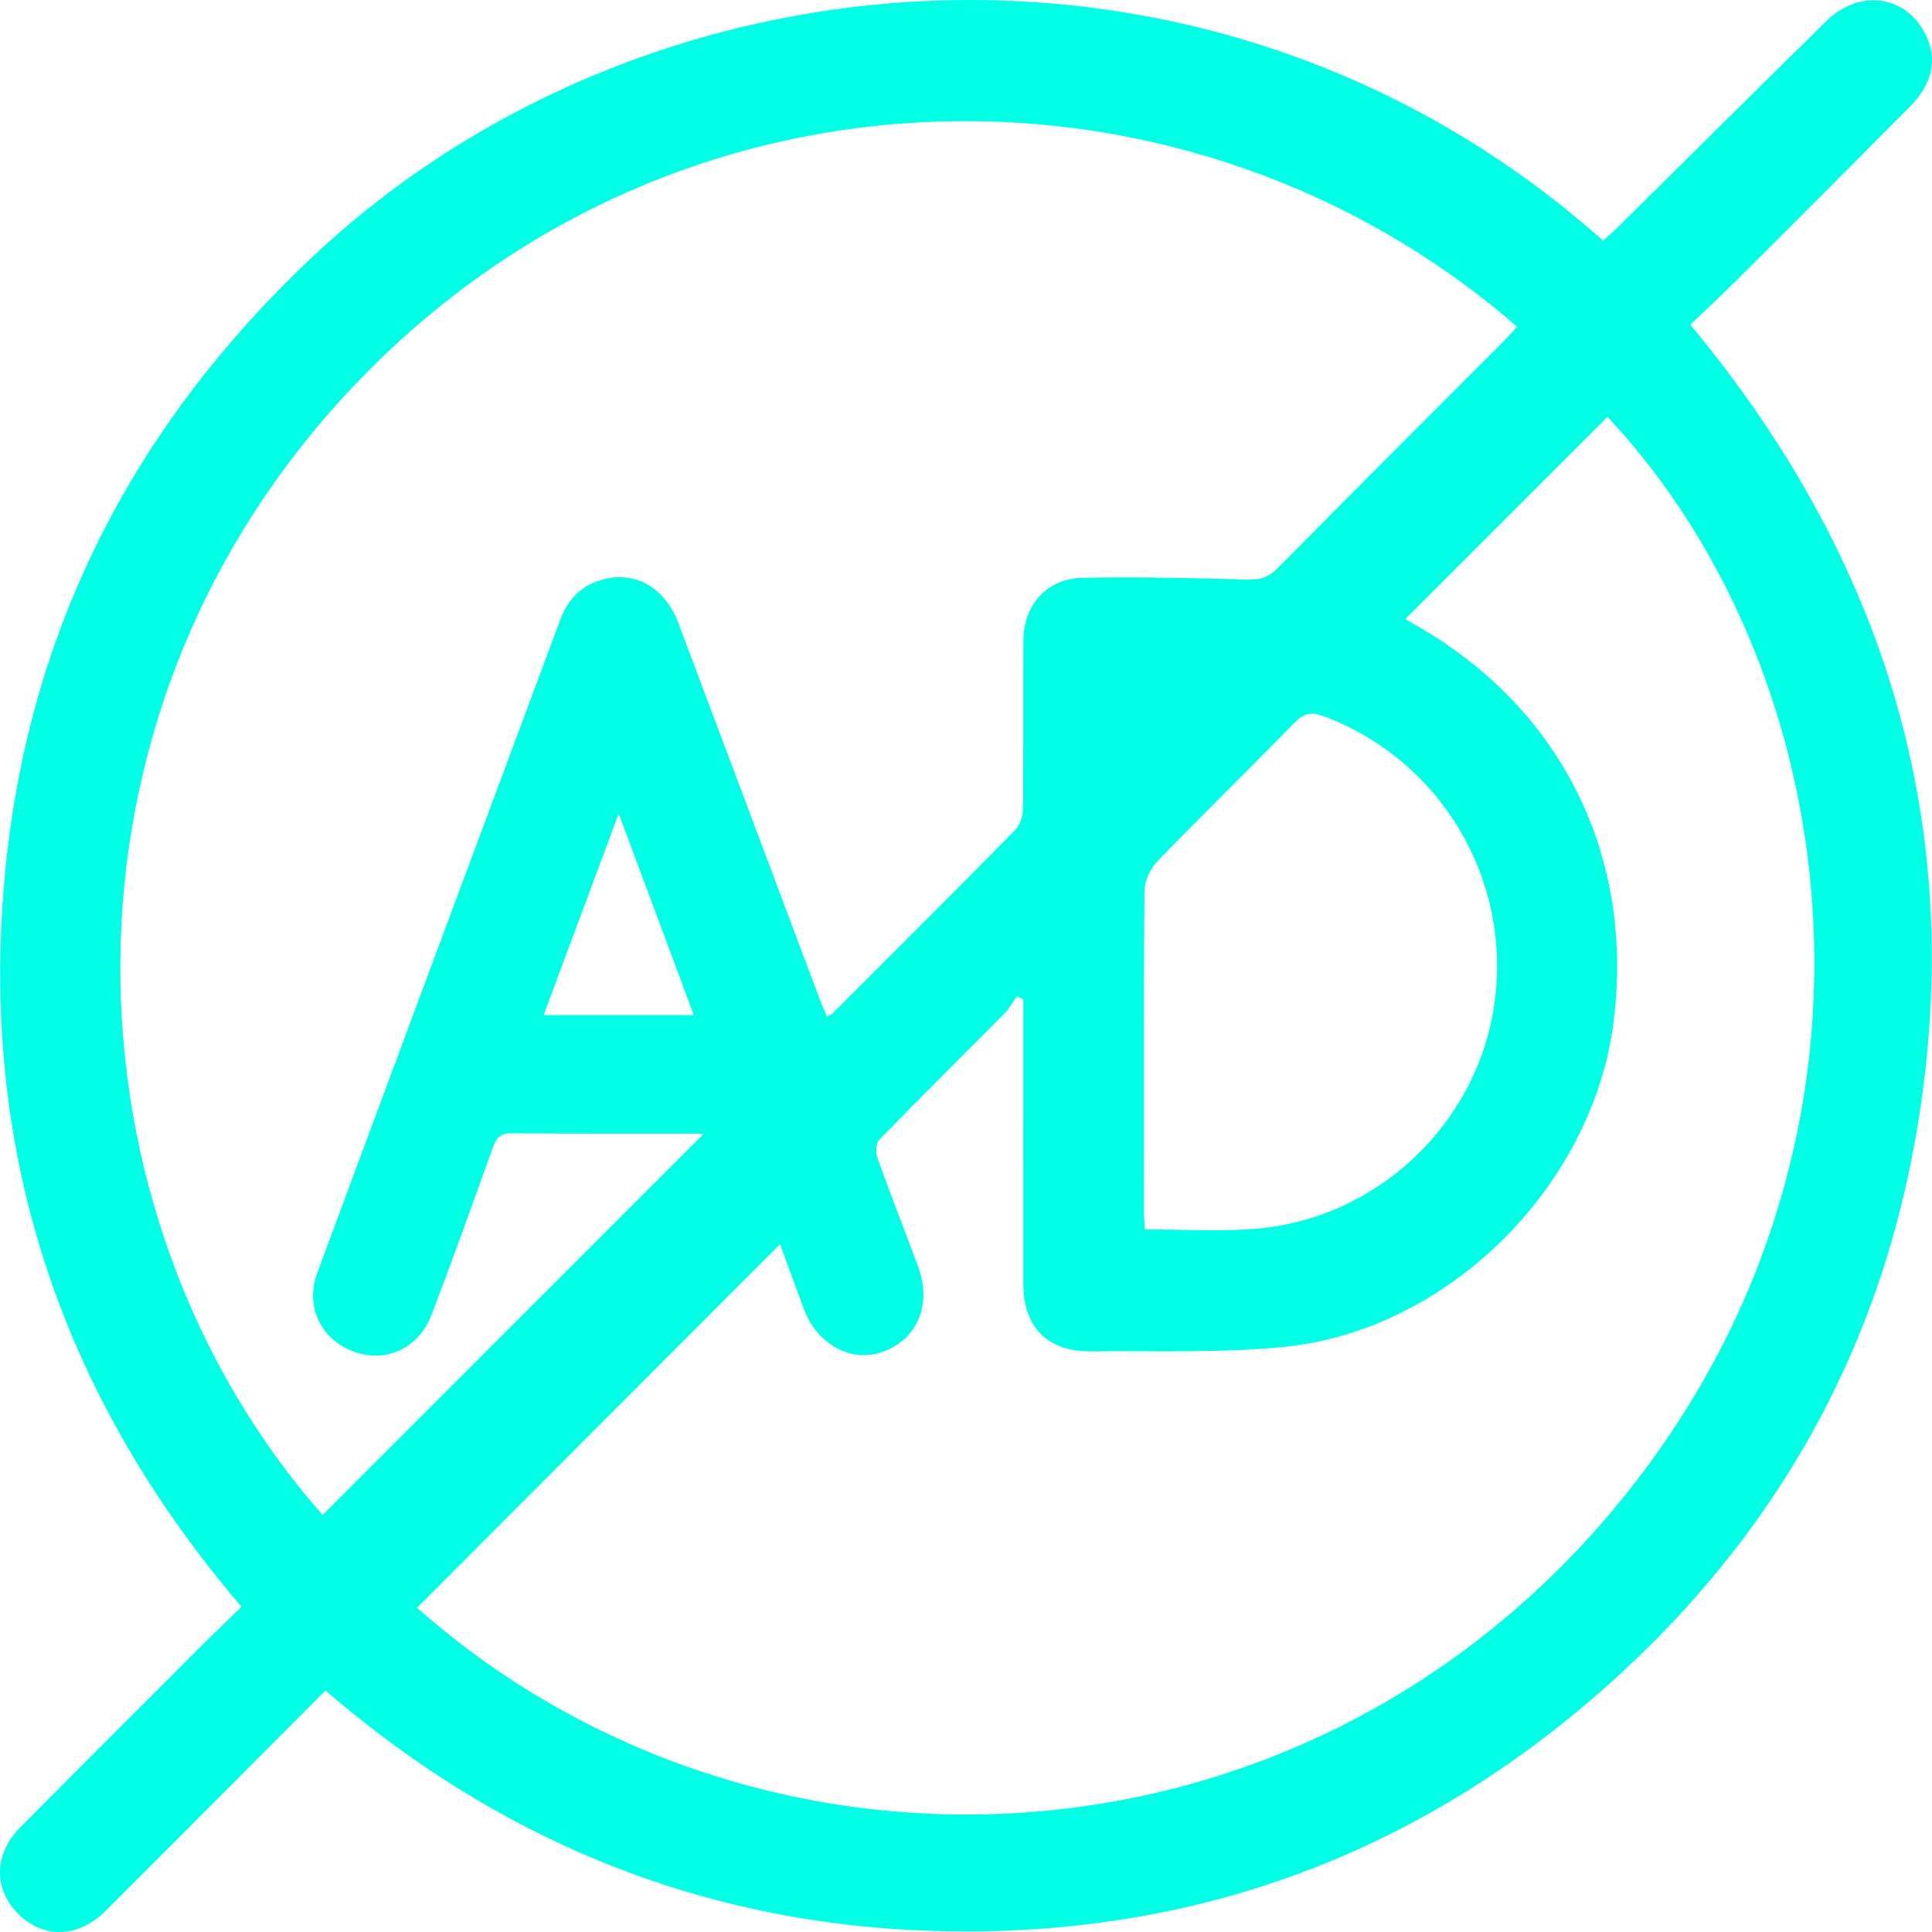 <svg width="160" height="160" viewBox="0 0 160 160" fill="none" xmlns="http://www.w3.org/2000/svg">
<path d="M26.952 140.003C20.794 146.176 14.792 152.219 8.762 158.236C6.597 160.395 3.882 160.573 1.803 158.771C-0.524 156.756 -0.62 153.664 1.647 151.372C6.562 146.408 11.505 141.474 16.445 136.532C17.6 135.377 18.785 134.253 20.003 133.068C4.791 115.277 -1.882 94.821 0.48 71.681C2.502 51.893 11.168 35.245 25.57 21.561C53.72 -5.189 100.809 -8.526 132.759 19.928C133.121 19.6 133.515 19.278 133.874 18.922C139.67 13.194 145.446 7.444 151.264 1.735C154.062 -1.009 158.013 -0.356 159.549 3.034C160.458 5.043 160.003 6.995 158.093 8.918C153.318 13.723 148.527 18.514 143.733 23.296C142.534 24.49 141.294 25.636 139.988 26.888C156.535 46.825 163.195 69.395 158.522 94.875C155.273 112.587 146.654 127.487 133.251 139.471C118.183 152.945 100.459 159.905 80.208 159.952C60.059 160.003 42.352 153.247 26.952 140.003ZM26.717 125.462C37.291 114.885 47.807 104.366 58.251 93.92C58.314 93.926 58.117 93.882 57.92 93.882C52.738 93.879 47.553 93.901 42.371 93.853C41.433 93.844 41.106 94.238 40.816 95.037C39.157 99.664 37.491 104.29 35.739 108.884C34.678 111.67 31.953 112.902 29.321 111.944C26.565 110.937 25.236 108.212 26.285 105.385C32.974 87.345 39.697 69.315 46.412 51.285C46.955 49.827 47.89 48.725 49.374 48.168C52.252 47.086 54.989 48.442 56.175 51.581C60.088 61.967 63.982 72.362 67.889 82.754C68.067 83.225 68.281 83.687 68.49 84.19C68.735 84.04 68.888 83.986 68.993 83.881C74.044 78.829 79.108 73.789 84.115 68.691C84.522 68.277 84.713 67.481 84.719 66.861C84.77 62.254 84.726 57.647 84.754 53.036C84.774 50.095 86.697 47.91 89.638 47.853C94.18 47.761 98.727 47.872 103.269 47.996C104.303 48.025 105.027 47.837 105.775 47.083C112.028 40.76 118.322 34.481 124.604 28.187C124.964 27.827 125.294 27.435 125.637 27.056C98.73 3.658 56.702 3.719 29.899 31.332C2.877 59.172 4.829 100.628 26.717 125.462ZM34.538 133.151C62.676 158.02 107.491 156.208 133.614 125.007C158.411 95.388 153.175 55.899 133.127 34.519C127.551 40.097 121.969 45.682 116.386 51.266C116.501 51.333 116.768 51.499 117.041 51.651C129.22 58.49 135.394 70.777 133.626 84.665C131.903 98.218 119.963 110.177 106.366 111.542C101.073 112.074 95.7 111.854 90.366 111.915C86.764 111.956 84.754 109.925 84.751 106.34C84.742 99.03 84.748 91.723 84.748 84.413C84.748 83.869 84.748 83.324 84.748 82.78C84.57 82.687 84.392 82.595 84.217 82.503C83.88 82.977 83.6 83.512 83.197 83.919C79.735 87.418 76.234 90.879 72.804 94.41C72.525 94.7 72.518 95.483 72.677 95.932C73.749 98.918 74.909 101.87 76.018 104.84C77.188 107.973 76.037 110.839 73.202 111.921C70.576 112.924 67.695 111.399 66.567 108.39C65.887 106.582 65.232 104.764 64.596 103.038C54.55 113.106 44.584 123.09 34.538 133.151ZM94.81 101.816C97.925 101.816 100.837 101.988 103.724 101.784C113.891 101.068 122.287 93.213 123.746 83.213C125.25 72.903 119.375 62.983 109.663 59.328C108.639 58.942 107.997 59.038 107.205 59.85C103.441 63.715 99.572 67.478 95.824 71.356C95.242 71.958 94.791 72.974 94.781 73.801C94.708 82.589 94.734 91.373 94.737 100.16C94.737 100.679 94.781 101.195 94.81 101.816ZM45.022 84.063C49.27 84.063 53.256 84.063 57.459 84.063C55.389 78.51 53.377 73.11 51.241 67.376C49.107 73.101 47.105 78.482 45.022 84.063Z" fill="#00FFE4"/>
</svg>
